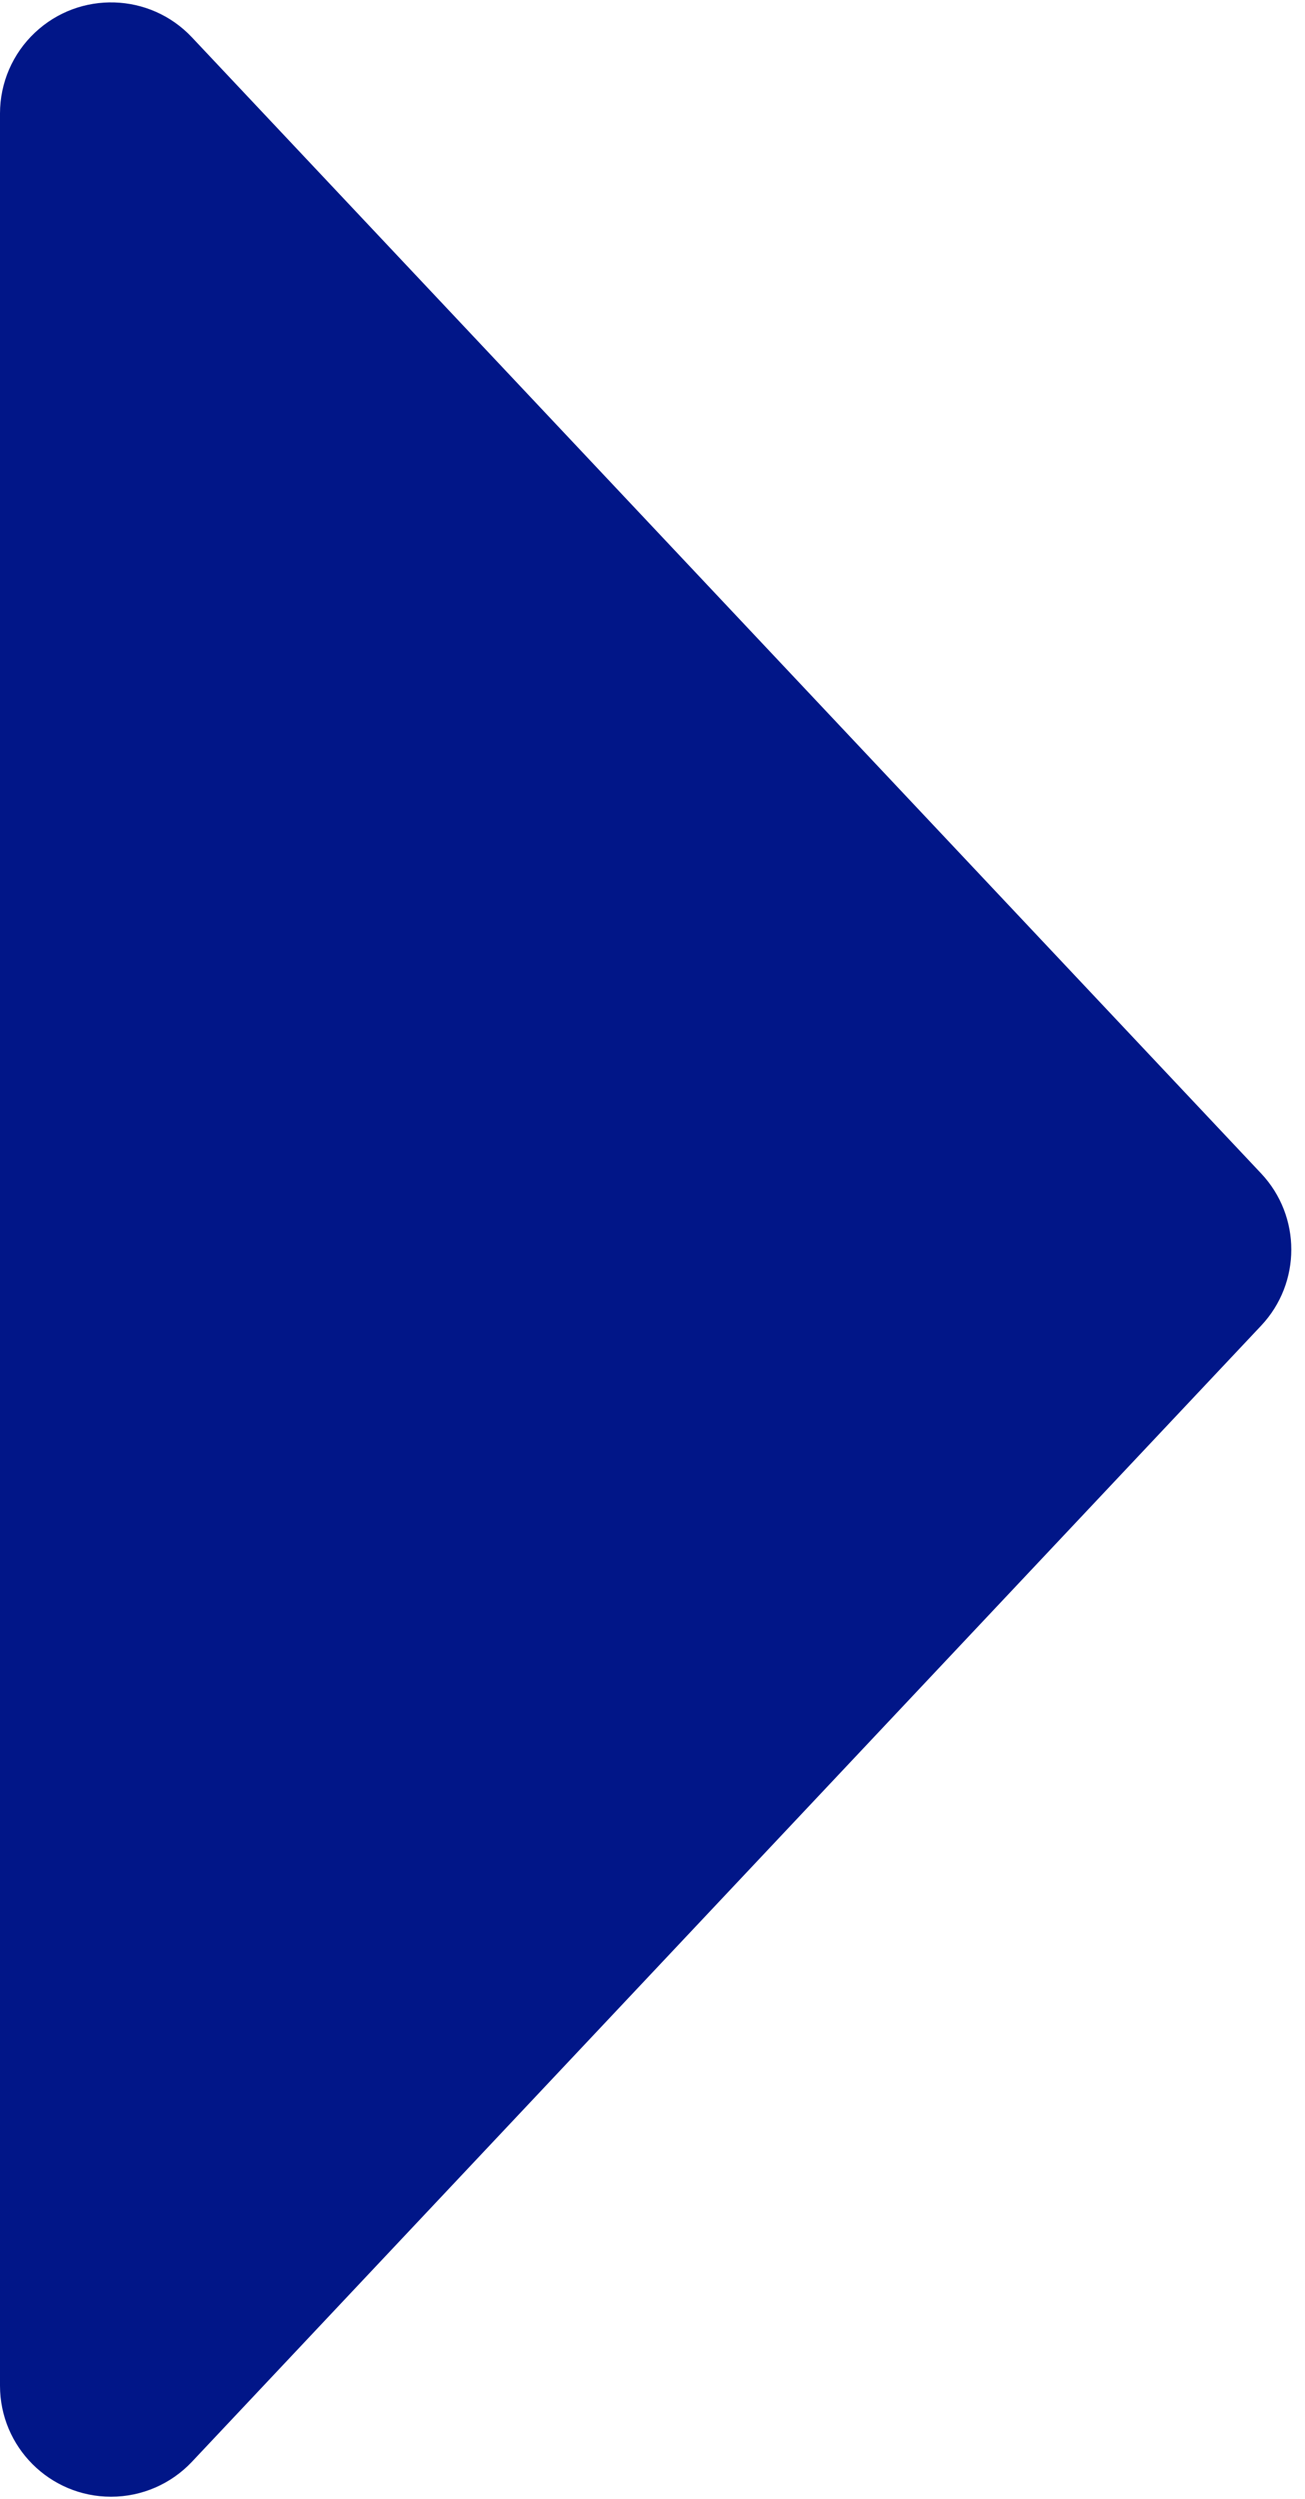 <?xml version="1.0" encoding="UTF-8"?>
<svg width="47px" height="90px" viewBox="0 0 47 90" version="1.1" xmlns="http://www.w3.org/2000/svg" xmlns:xlink="http://www.w3.org/1999/xlink">
    <!-- Generator: Sketch 50.2 (55047) - http://www.bohemiancoding.com/sketch -->
    <title>Triangle</title>
    <desc>Created with Sketch.</desc>
    <defs></defs>
    <g id="Page-1" stroke="none" stroke-width="1" fill="none" fill-rule="evenodd">
        <g id="2" transform="translate(-2422, -704)" fill="#011688">
            <g id="Flèches" transform="translate(90, 698)">
                <path d="M2334.58,48.259 L2373.087,7.345 C2374.601,5.736 2377.133,5.659 2378.741,7.174 C2379.545,7.929 2380,8.983 2380,10.086 L2380,91.914 C2380,94.123 2378.209,95.914 2376,95.914 C2374.897,95.914 2373.843,95.458 2373.087,94.655 L2334.58,53.741 C2333.131,52.201 2333.131,49.799 2334.58,48.259 Z" id="Triangle" transform="translate(2356, 51) scale(-1, 1) translate(-2356, -51) "></path>
            </g>
        </g>
    </g>
</svg>